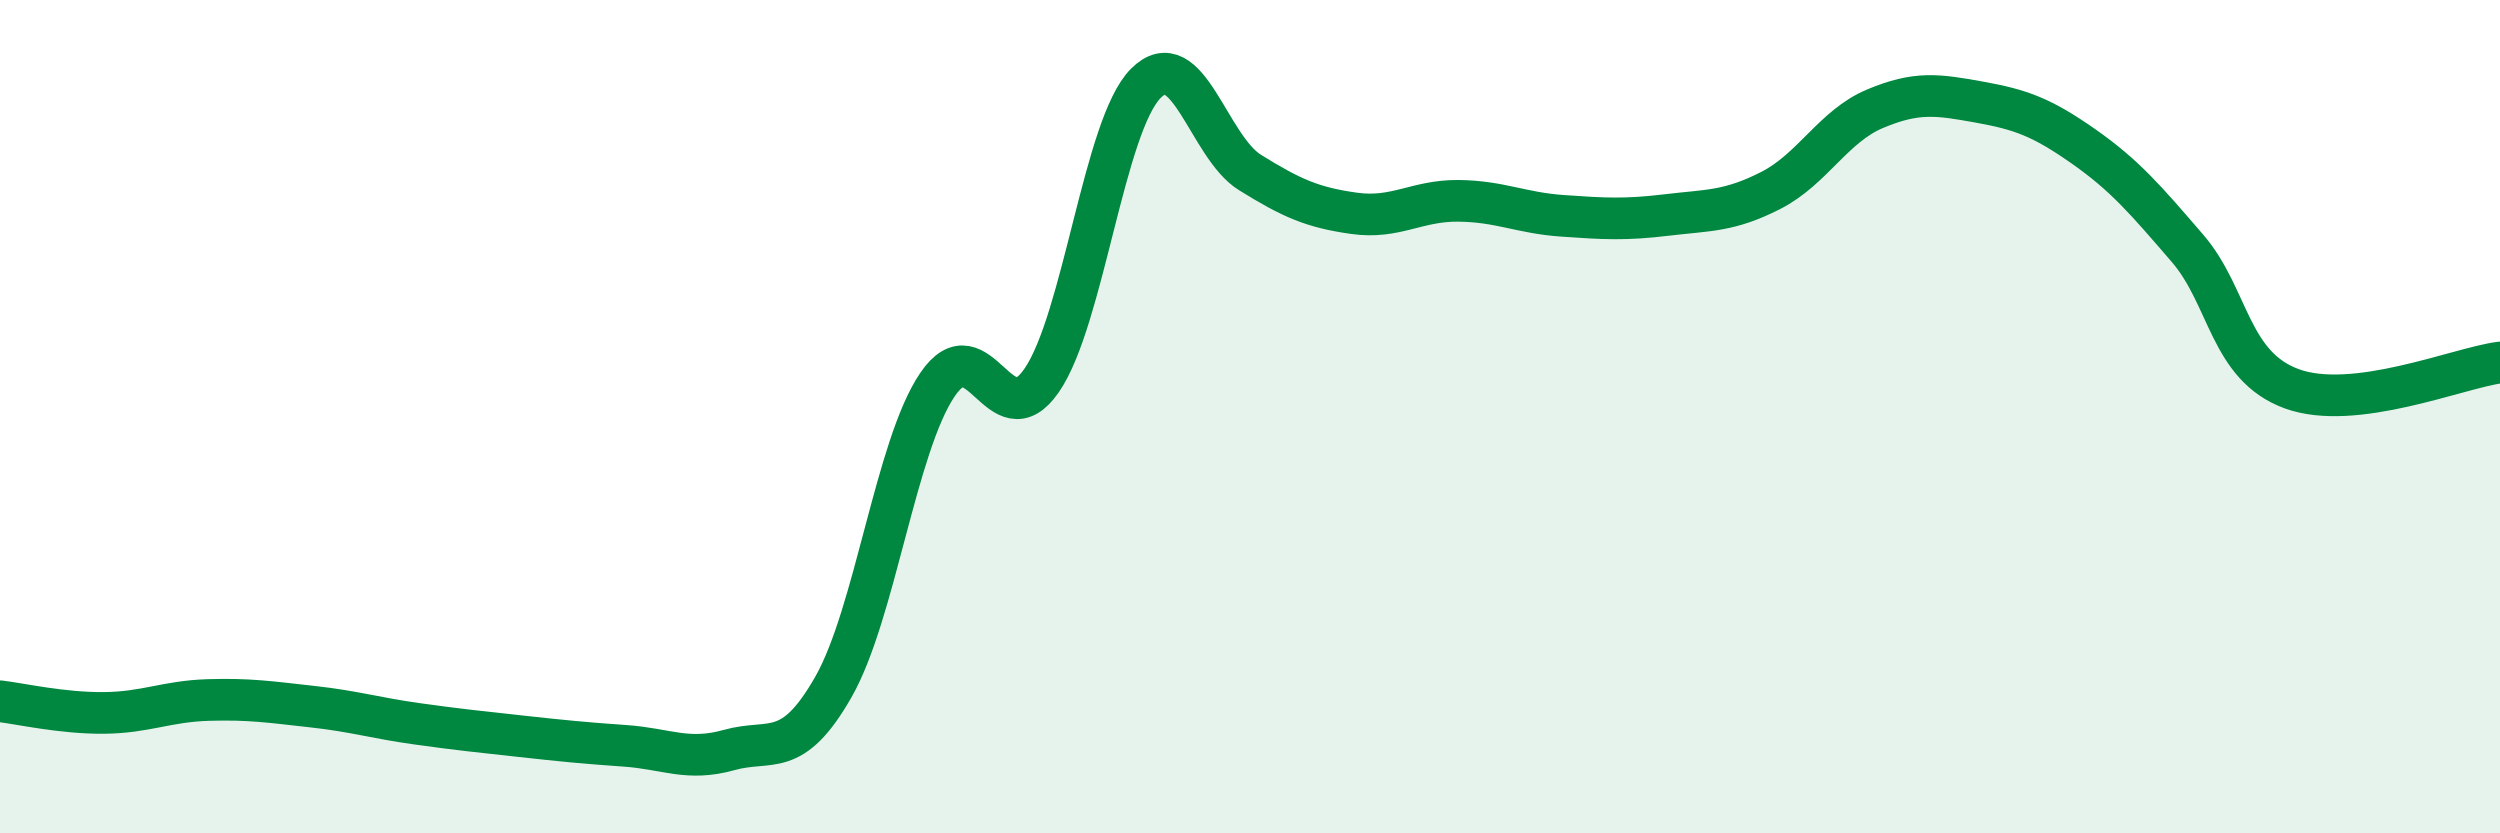 
    <svg width="60" height="20" viewBox="0 0 60 20" xmlns="http://www.w3.org/2000/svg">
      <path
        d="M 0,16.83 C 0.5,16.89 1.5,17.12 2.5,17.11 C 3.5,17.1 4,16.83 5,16.8 C 6,16.77 6.5,16.85 7.5,16.96 C 8.5,17.07 9,17.23 10,17.37 C 11,17.51 11.5,17.56 12.5,17.67 C 13.5,17.78 14,17.83 15,17.9 C 16,17.97 16.5,18.28 17.5,18 C 18.5,17.72 19,18.24 20,16.49 C 21,14.74 21.5,10.7 22.5,9.23 C 23.5,7.76 24,10.58 25,9.13 C 26,7.68 26.5,3 27.5,2 C 28.5,1 29,3.52 30,4.14 C 31,4.76 31.5,4.98 32.5,5.12 C 33.5,5.26 34,4.81 35,4.82 C 36,4.83 36.5,5.11 37.5,5.18 C 38.5,5.25 39,5.28 40,5.16 C 41,5.04 41.5,5.08 42.5,4.57 C 43.5,4.06 44,3.03 45,2.61 C 46,2.19 46.5,2.27 47.5,2.45 C 48.5,2.63 49,2.81 50,3.51 C 51,4.21 51.5,4.8 52.5,5.96 C 53.5,7.12 53.5,8.78 55,9.33 C 56.5,9.88 59,8.83 60,8.7L60 20L0 20Z"
        fill="#008740"
        opacity="0.1"
        stroke-linecap="round"
        stroke-linejoin="round"
      />
      <path
        d="M 0,16.83 C 0.5,16.89 1.5,17.12 2.5,17.11 C 3.5,17.1 4,16.83 5,16.8 C 6,16.77 6.5,16.85 7.5,16.96 C 8.5,17.07 9,17.23 10,17.37 C 11,17.51 11.5,17.56 12.5,17.67 C 13.5,17.78 14,17.83 15,17.9 C 16,17.97 16.5,18.28 17.5,18 C 18.5,17.72 19,18.24 20,16.49 C 21,14.74 21.5,10.7 22.5,9.23 C 23.5,7.76 24,10.58 25,9.13 C 26,7.68 26.5,3 27.5,2 C 28.5,1 29,3.52 30,4.14 C 31,4.76 31.5,4.98 32.5,5.12 C 33.5,5.26 34,4.81 35,4.82 C 36,4.83 36.5,5.11 37.5,5.18 C 38.5,5.25 39,5.28 40,5.16 C 41,5.04 41.5,5.08 42.5,4.57 C 43.5,4.06 44,3.03 45,2.61 C 46,2.19 46.5,2.27 47.5,2.45 C 48.5,2.63 49,2.81 50,3.51 C 51,4.21 51.5,4.8 52.5,5.96 C 53.5,7.12 53.5,8.78 55,9.33 C 56.5,9.88 59,8.83 60,8.7"
        stroke="#008740"
        stroke-width="1"
        fill="none"
        stroke-linecap="round"
        stroke-linejoin="round"
      />
    </svg>
  
